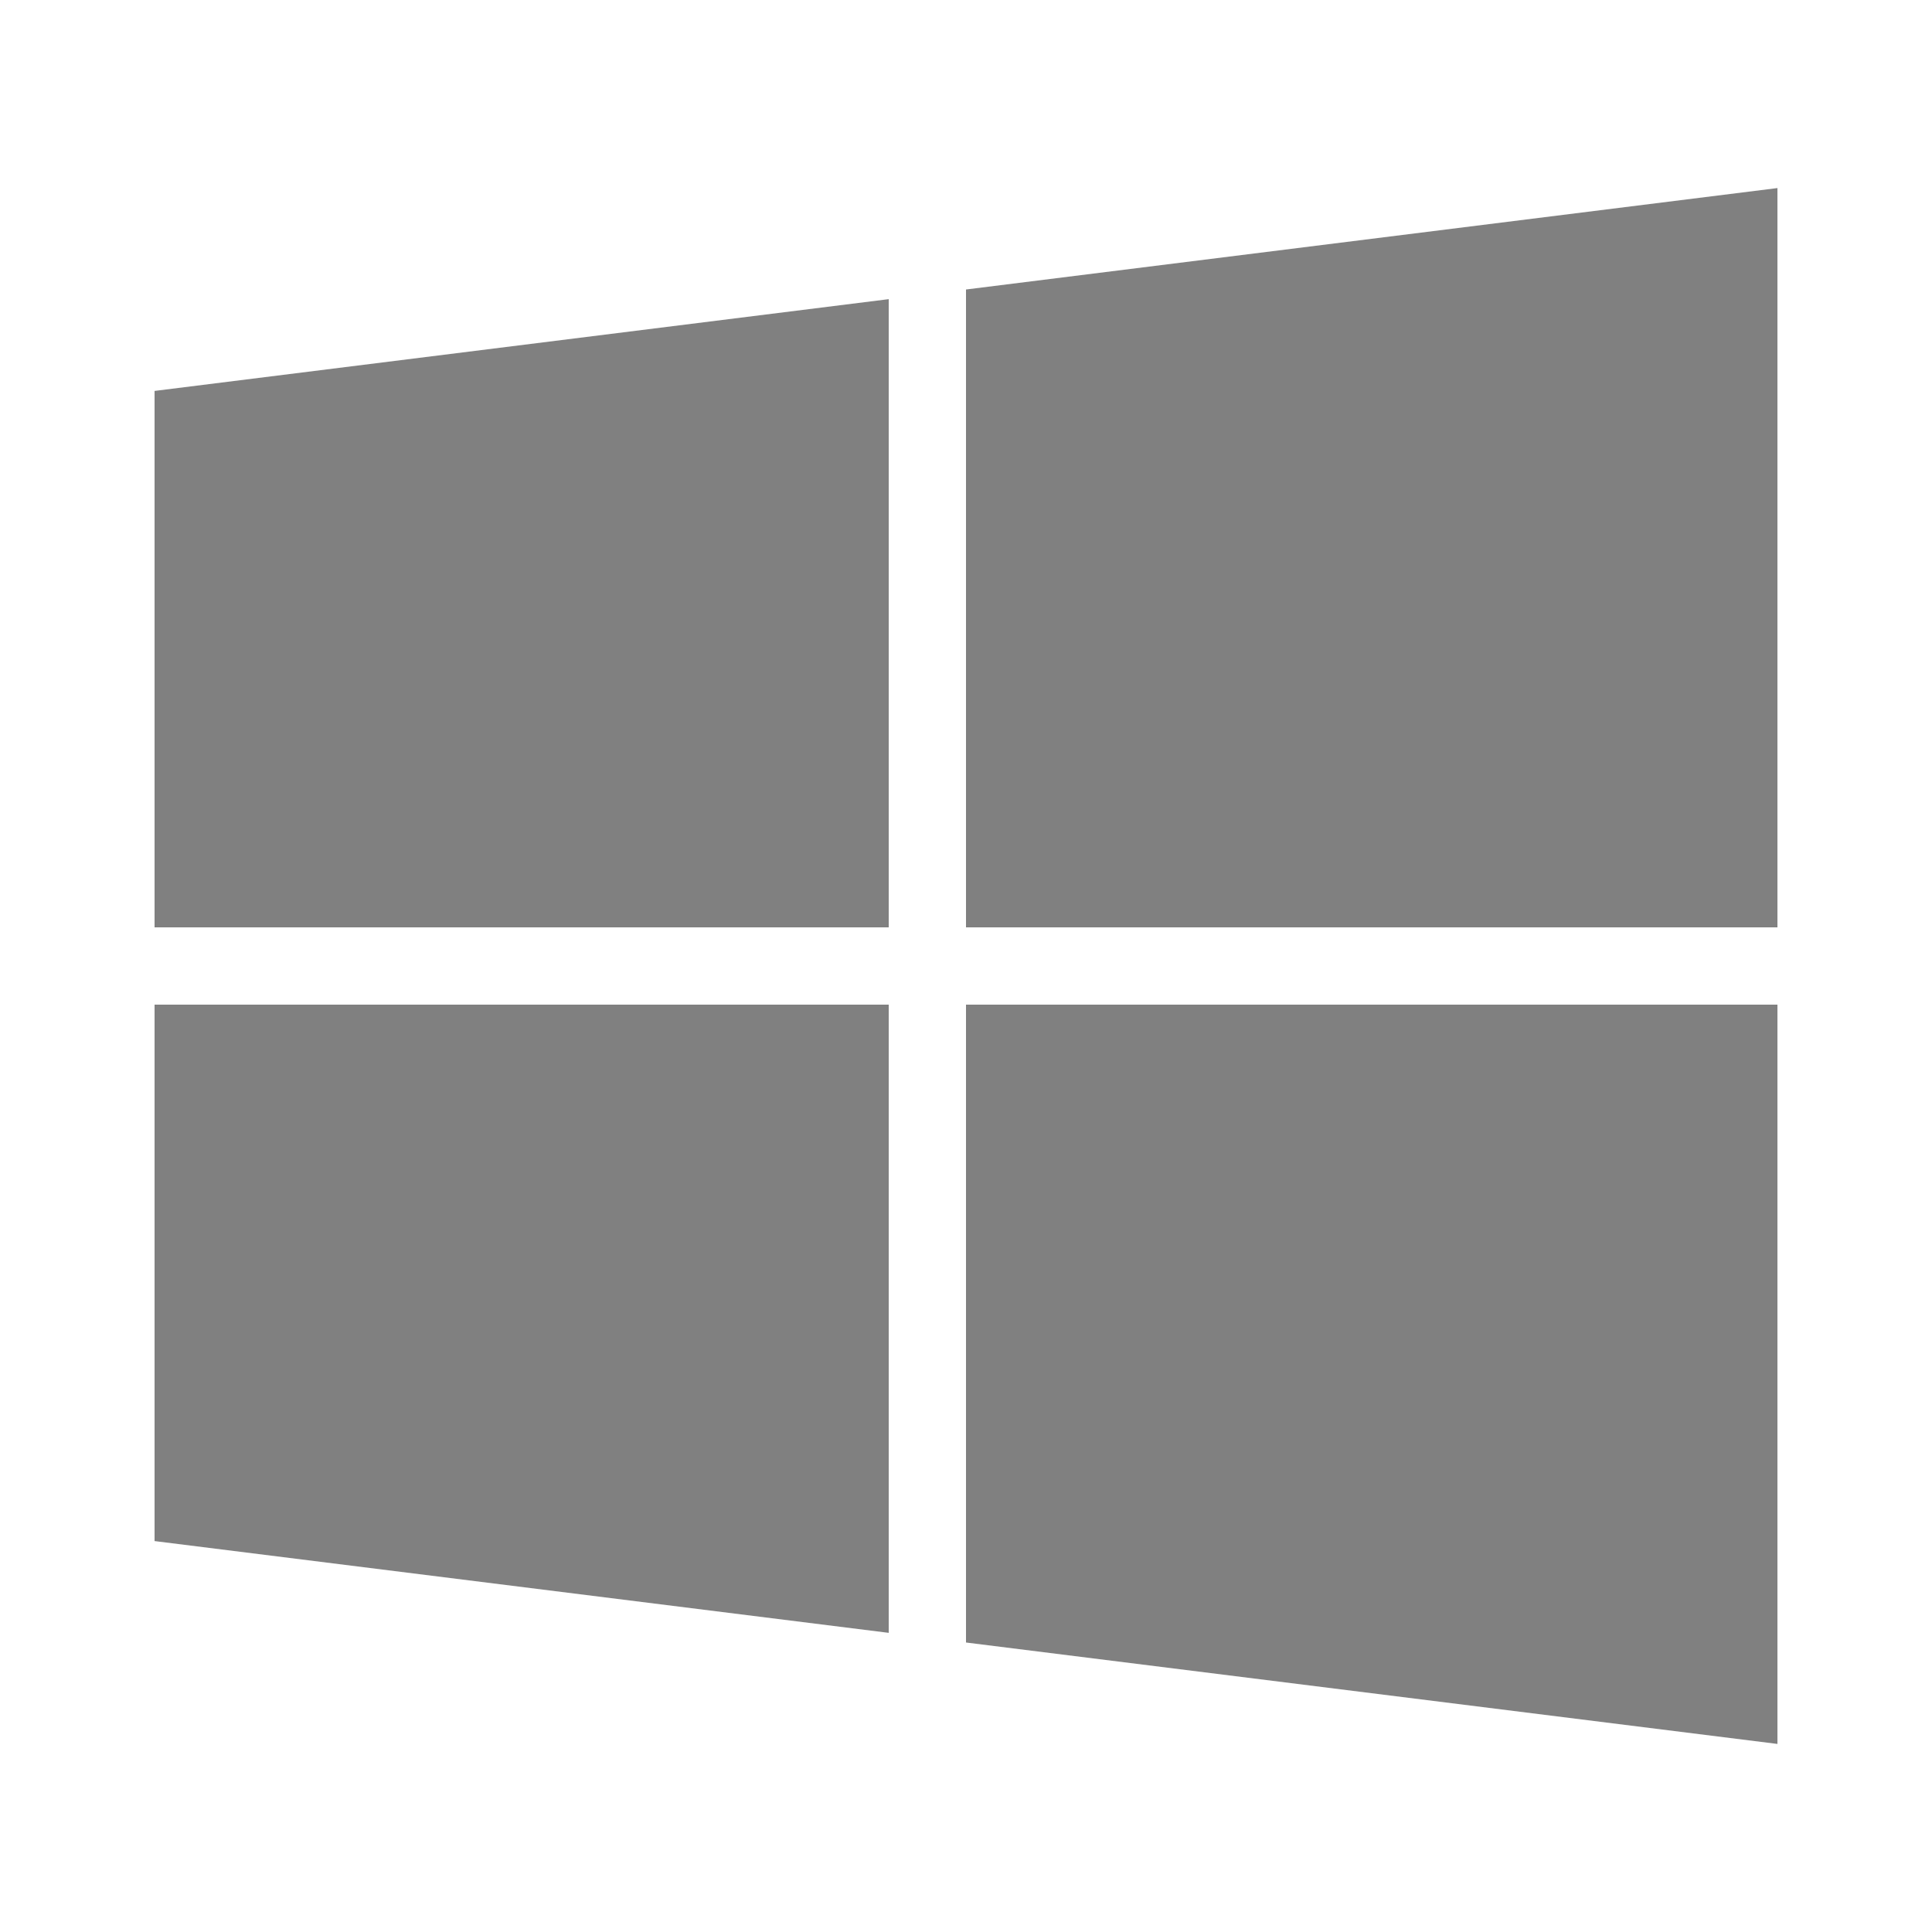 <?xml version="1.0" encoding="UTF-8"?>
<svg xmlns="http://www.w3.org/2000/svg" xmlns:xlink="http://www.w3.org/1999/xlink" viewBox="0 0 50 50" version="1.1" width="50px" height="50px">
<g id="surface1">
<path style="fill:grey" d="M 46 4.867 L 25 7.492 L 25 24 L 46 24 Z M 23 7.742 L 4 10.117 L 4 24 L 23 24 Z M 4 26 L 4 39.883 L 23 42.258 L 23 26 Z M 25 26 L 25 42.508 L 46 45.133 L 46 26 Z "/>
</g>
</svg>
